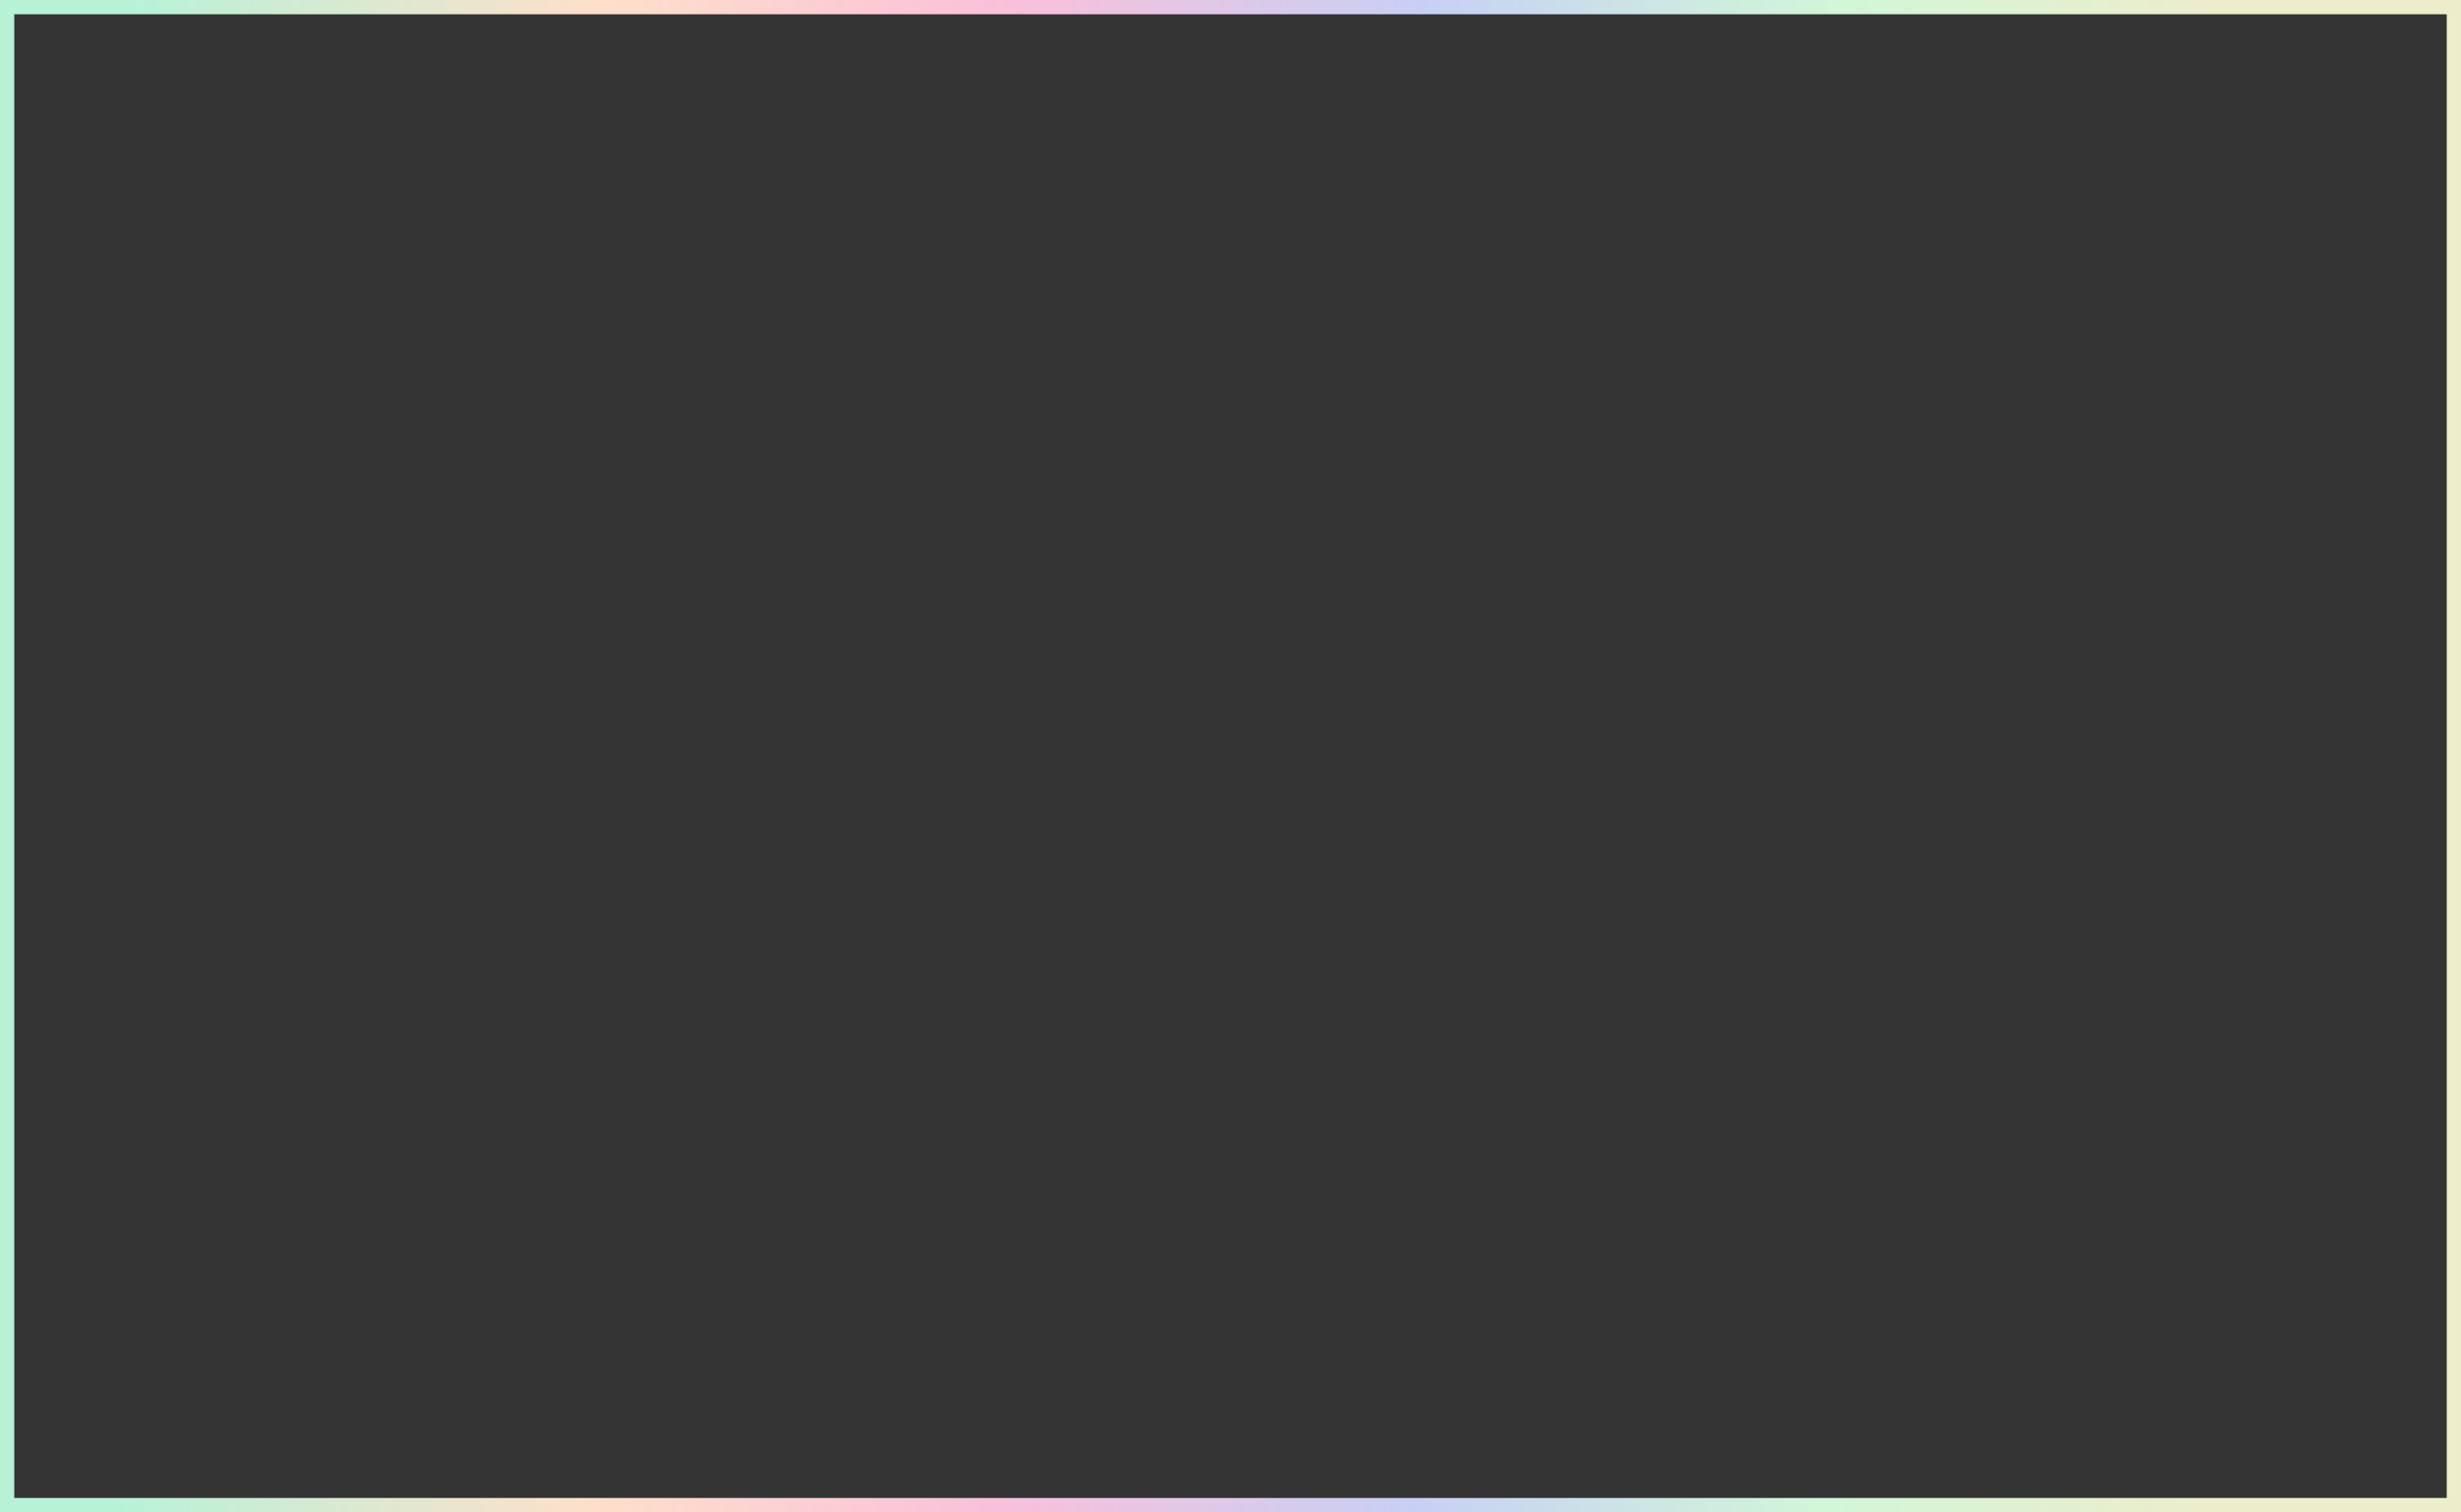 <?xml version="1.0" encoding="UTF-8"?> <svg xmlns="http://www.w3.org/2000/svg" width="345" height="212" viewBox="0 0 345 212" fill="none"><rect x="0" y="0" width="345" height="212" fill="#333333" stroke="none"/> <path d="M1 1H344V211H1V1Z" stroke="url(#paint0_linear_182_553)" stroke-width="2"></path> <defs> <linearGradient id="paint0_linear_182_553" x1="308.43" y1="231.826" x2="16.823" y2="229.64" gradientUnits="userSpaceOnUse"> <stop stop-color="#ECEDCB"></stop> <stop offset="0.182" stop-color="#D1F6D8"></stop> <stop offset="0.38" stop-color="#C7D0F4"></stop> <stop offset="0.578" stop-color="#F9C0DA"></stop> <stop offset="0.776" stop-color="#FEE0CA"></stop> <stop offset="1" stop-color="#B7F2D7"></stop> </linearGradient> </defs> </svg> 